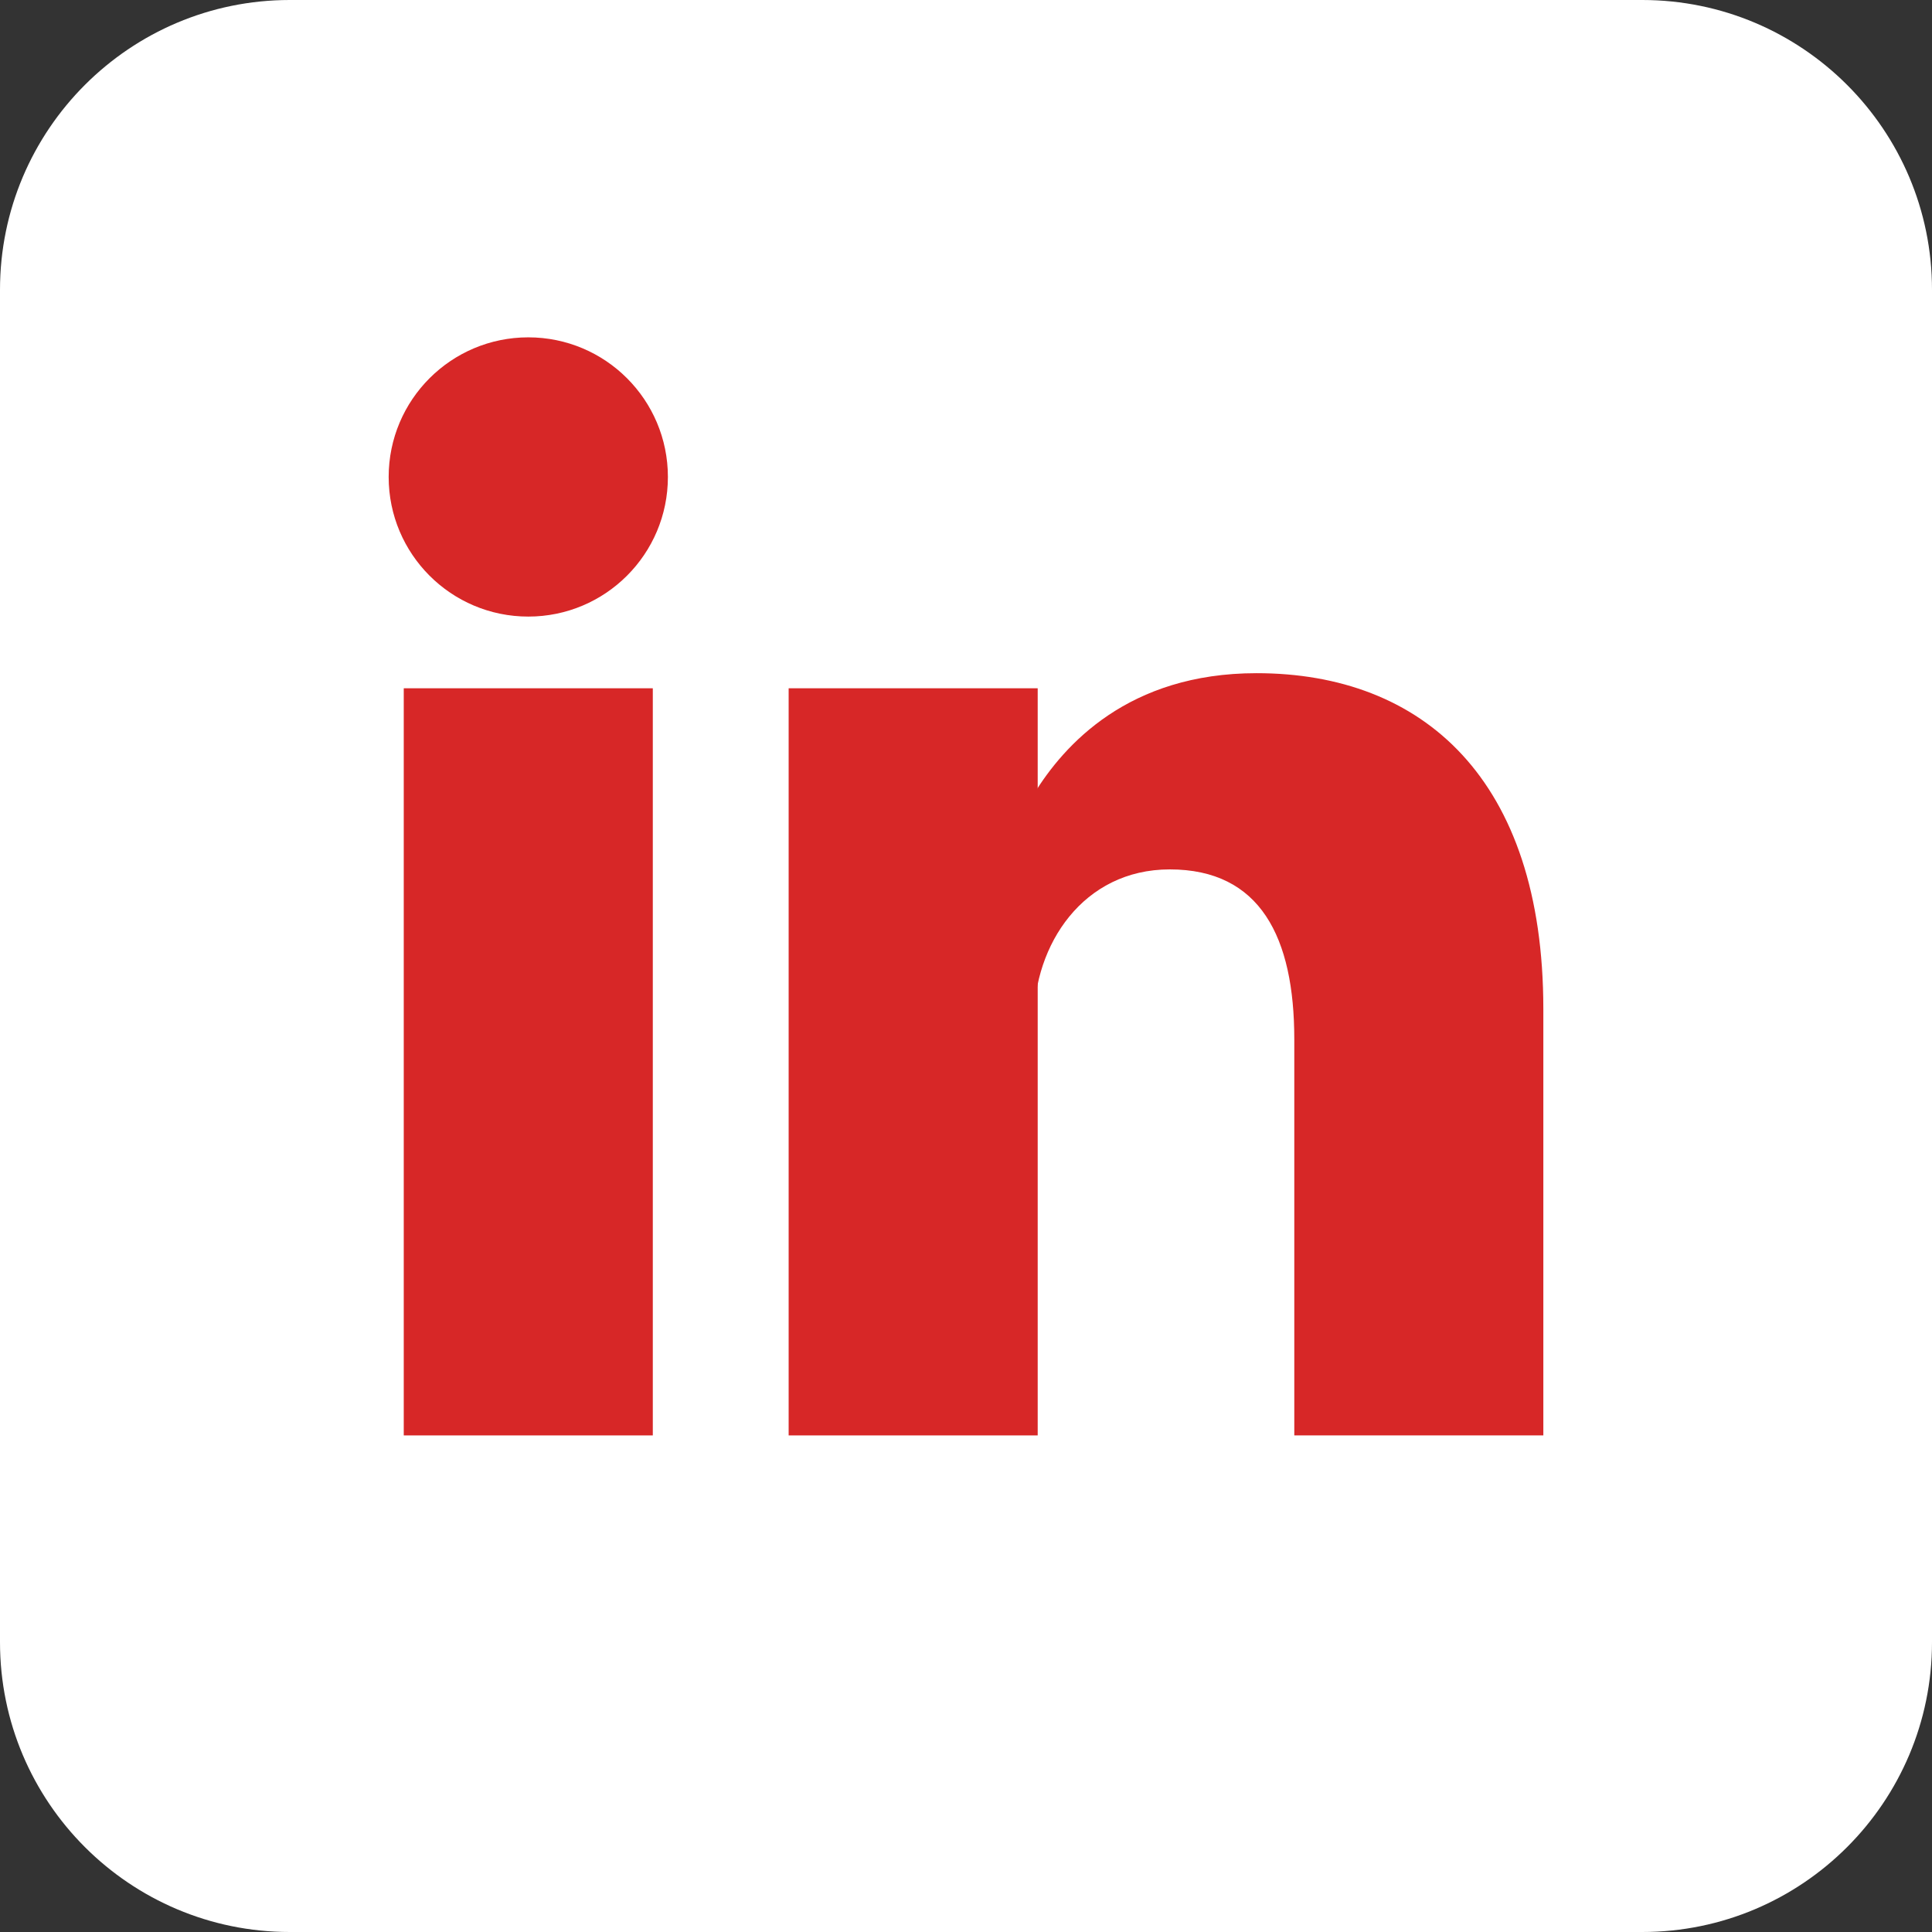 <?xml version="1.0" encoding="utf-8"?>
<!-- Generator: Adobe Illustrator 23.0.0, SVG Export Plug-In . SVG Version: 6.00 Build 0)  -->
<svg version="1.1" id="Layer_1" xmlns="http://www.w3.org/2000/svg" xmlns:xlink="http://www.w3.org/1999/xlink" x="0px" y="0px"
	 viewBox="0 0 512 512" style="enable-background:new 0 0 512 512;" xml:space="preserve">
<rect x="0" y="0" width="512" height="512" fill="#333333" stroke="none"/>
<style type="text/css">
	.st0{fill:#FFFFFF;}
	.st1{fill:#D72727;}
	.st2{fill:none;stroke:#D72727;stroke-width:66;stroke-miterlimit:10;}
</style>
<path class="st0" d="M76.8,0h358.4C477.6,0,512,34.4,512,76.8v358.4c0,42.4-34.4,76.8-76.8,76.8H76.8C34.4,512,0,477.6,0,435.2V76.8
	C0,34.4,34.4,0,76.8,0z"/>
<g>
	<circle class="st1" cx="140" cy="126.4" r="37"/>
	<path class="st2" d="M242,182.4v198 M140,182.4v198"/>
	<path class="st1" d="M274,270.4c0-20,13-40,36-40c24,0,33,18,33,45v105h66v-113c0-61-32-89-76-89c-34,0-51,19-59,32"/>
</g>
<title>ecg</title>
</svg>
